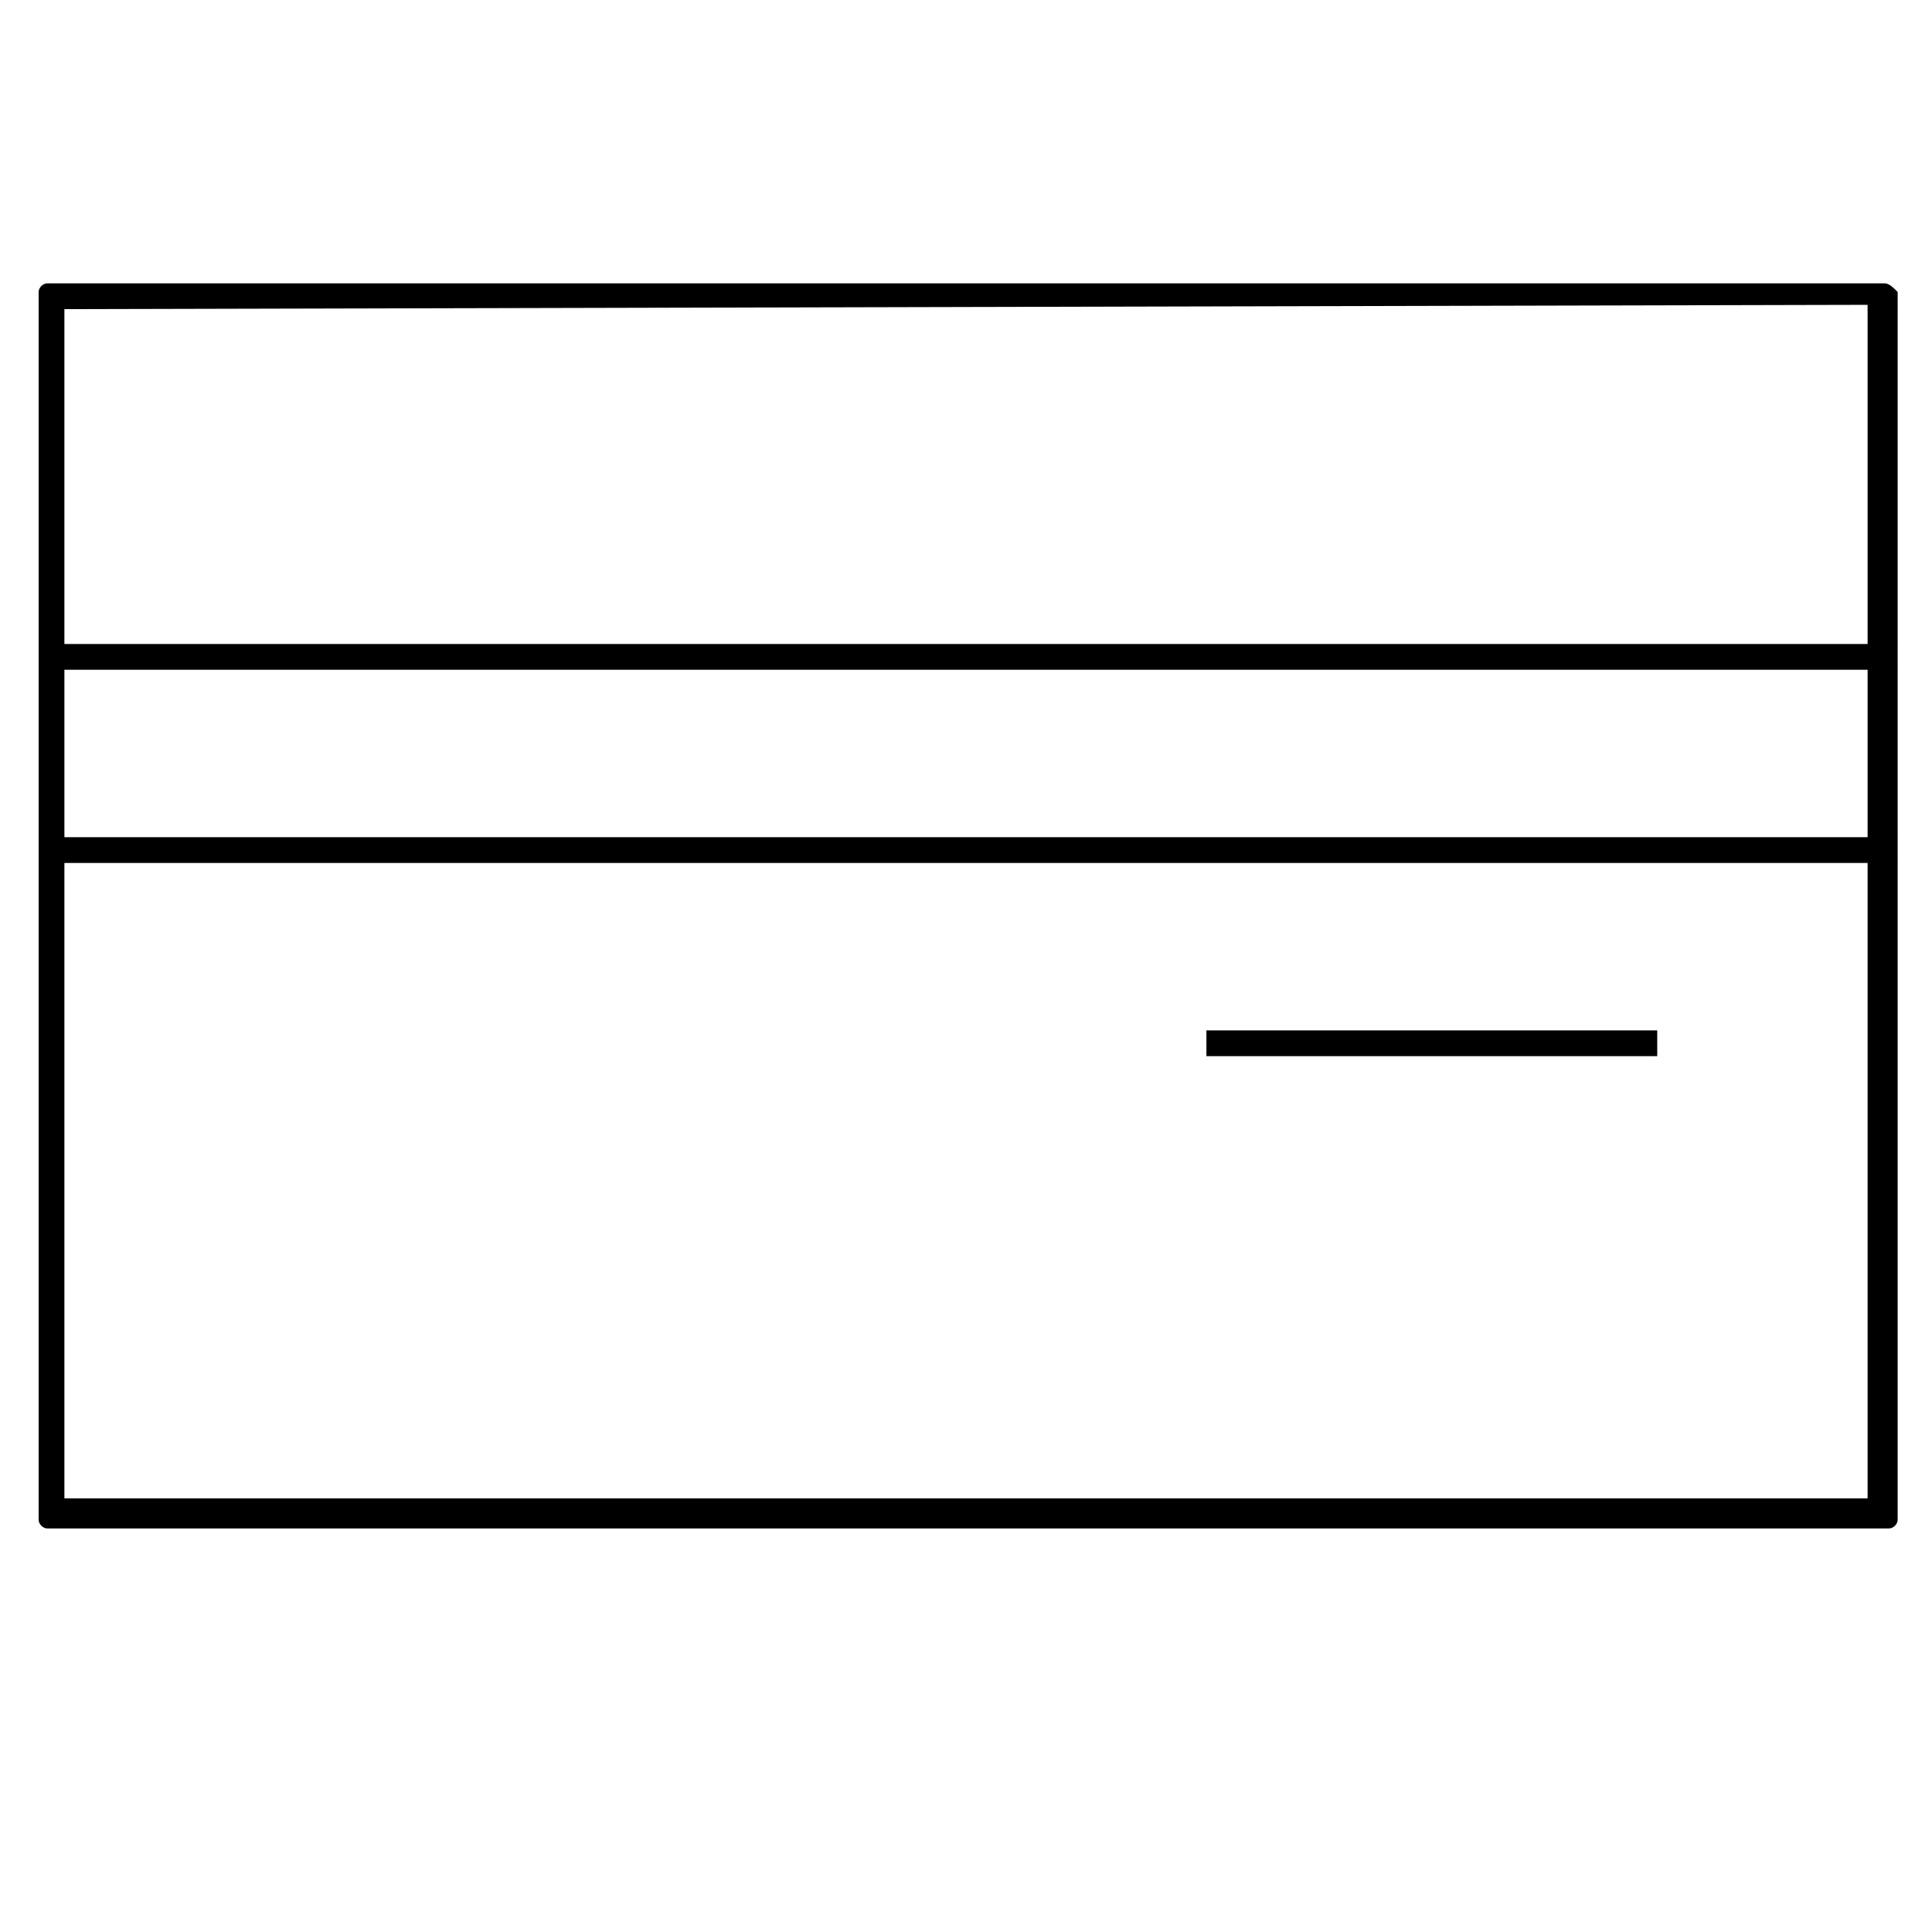 <?xml version="1.0" encoding="utf-8"?>
<!-- Generator: Adobe Illustrator 22.1.0, SVG Export Plug-In . SVG Version: 6.00 Build 0)  -->
<svg version="1.1" id="Ebene_1" xmlns="http://www.w3.org/2000/svg" xmlns:xlink="http://www.w3.org/1999/xlink" x="0px" y="0px"
	 viewBox="0 0 45 45" style="enable-background:new 0 0 45 45;" xml:space="preserve">
<title>KTM_Tech_Icons</title>
<g>
	<rect x="28.1" y="24" width="10.5" height="0.6"/>
	<path d="M43.9,6.6H1.1C1,6.6,0.9,6.7,0.9,6.8v28.6c0,0.1,0.1,0.2,0.2,0.2h42.9c0.1,0,0.2-0.1,0.2-0.2V6.8C44.1,6.7,44,6.6,43.9,6.6
		z M43.5,7.1V15h-42V7.2L43.5,7.1z M43.5,15.6v3.9h-42v-3.9H43.5z M1.5,34.9V20.1h42v14.8L1.5,34.9z"/>
</g>
</svg>
